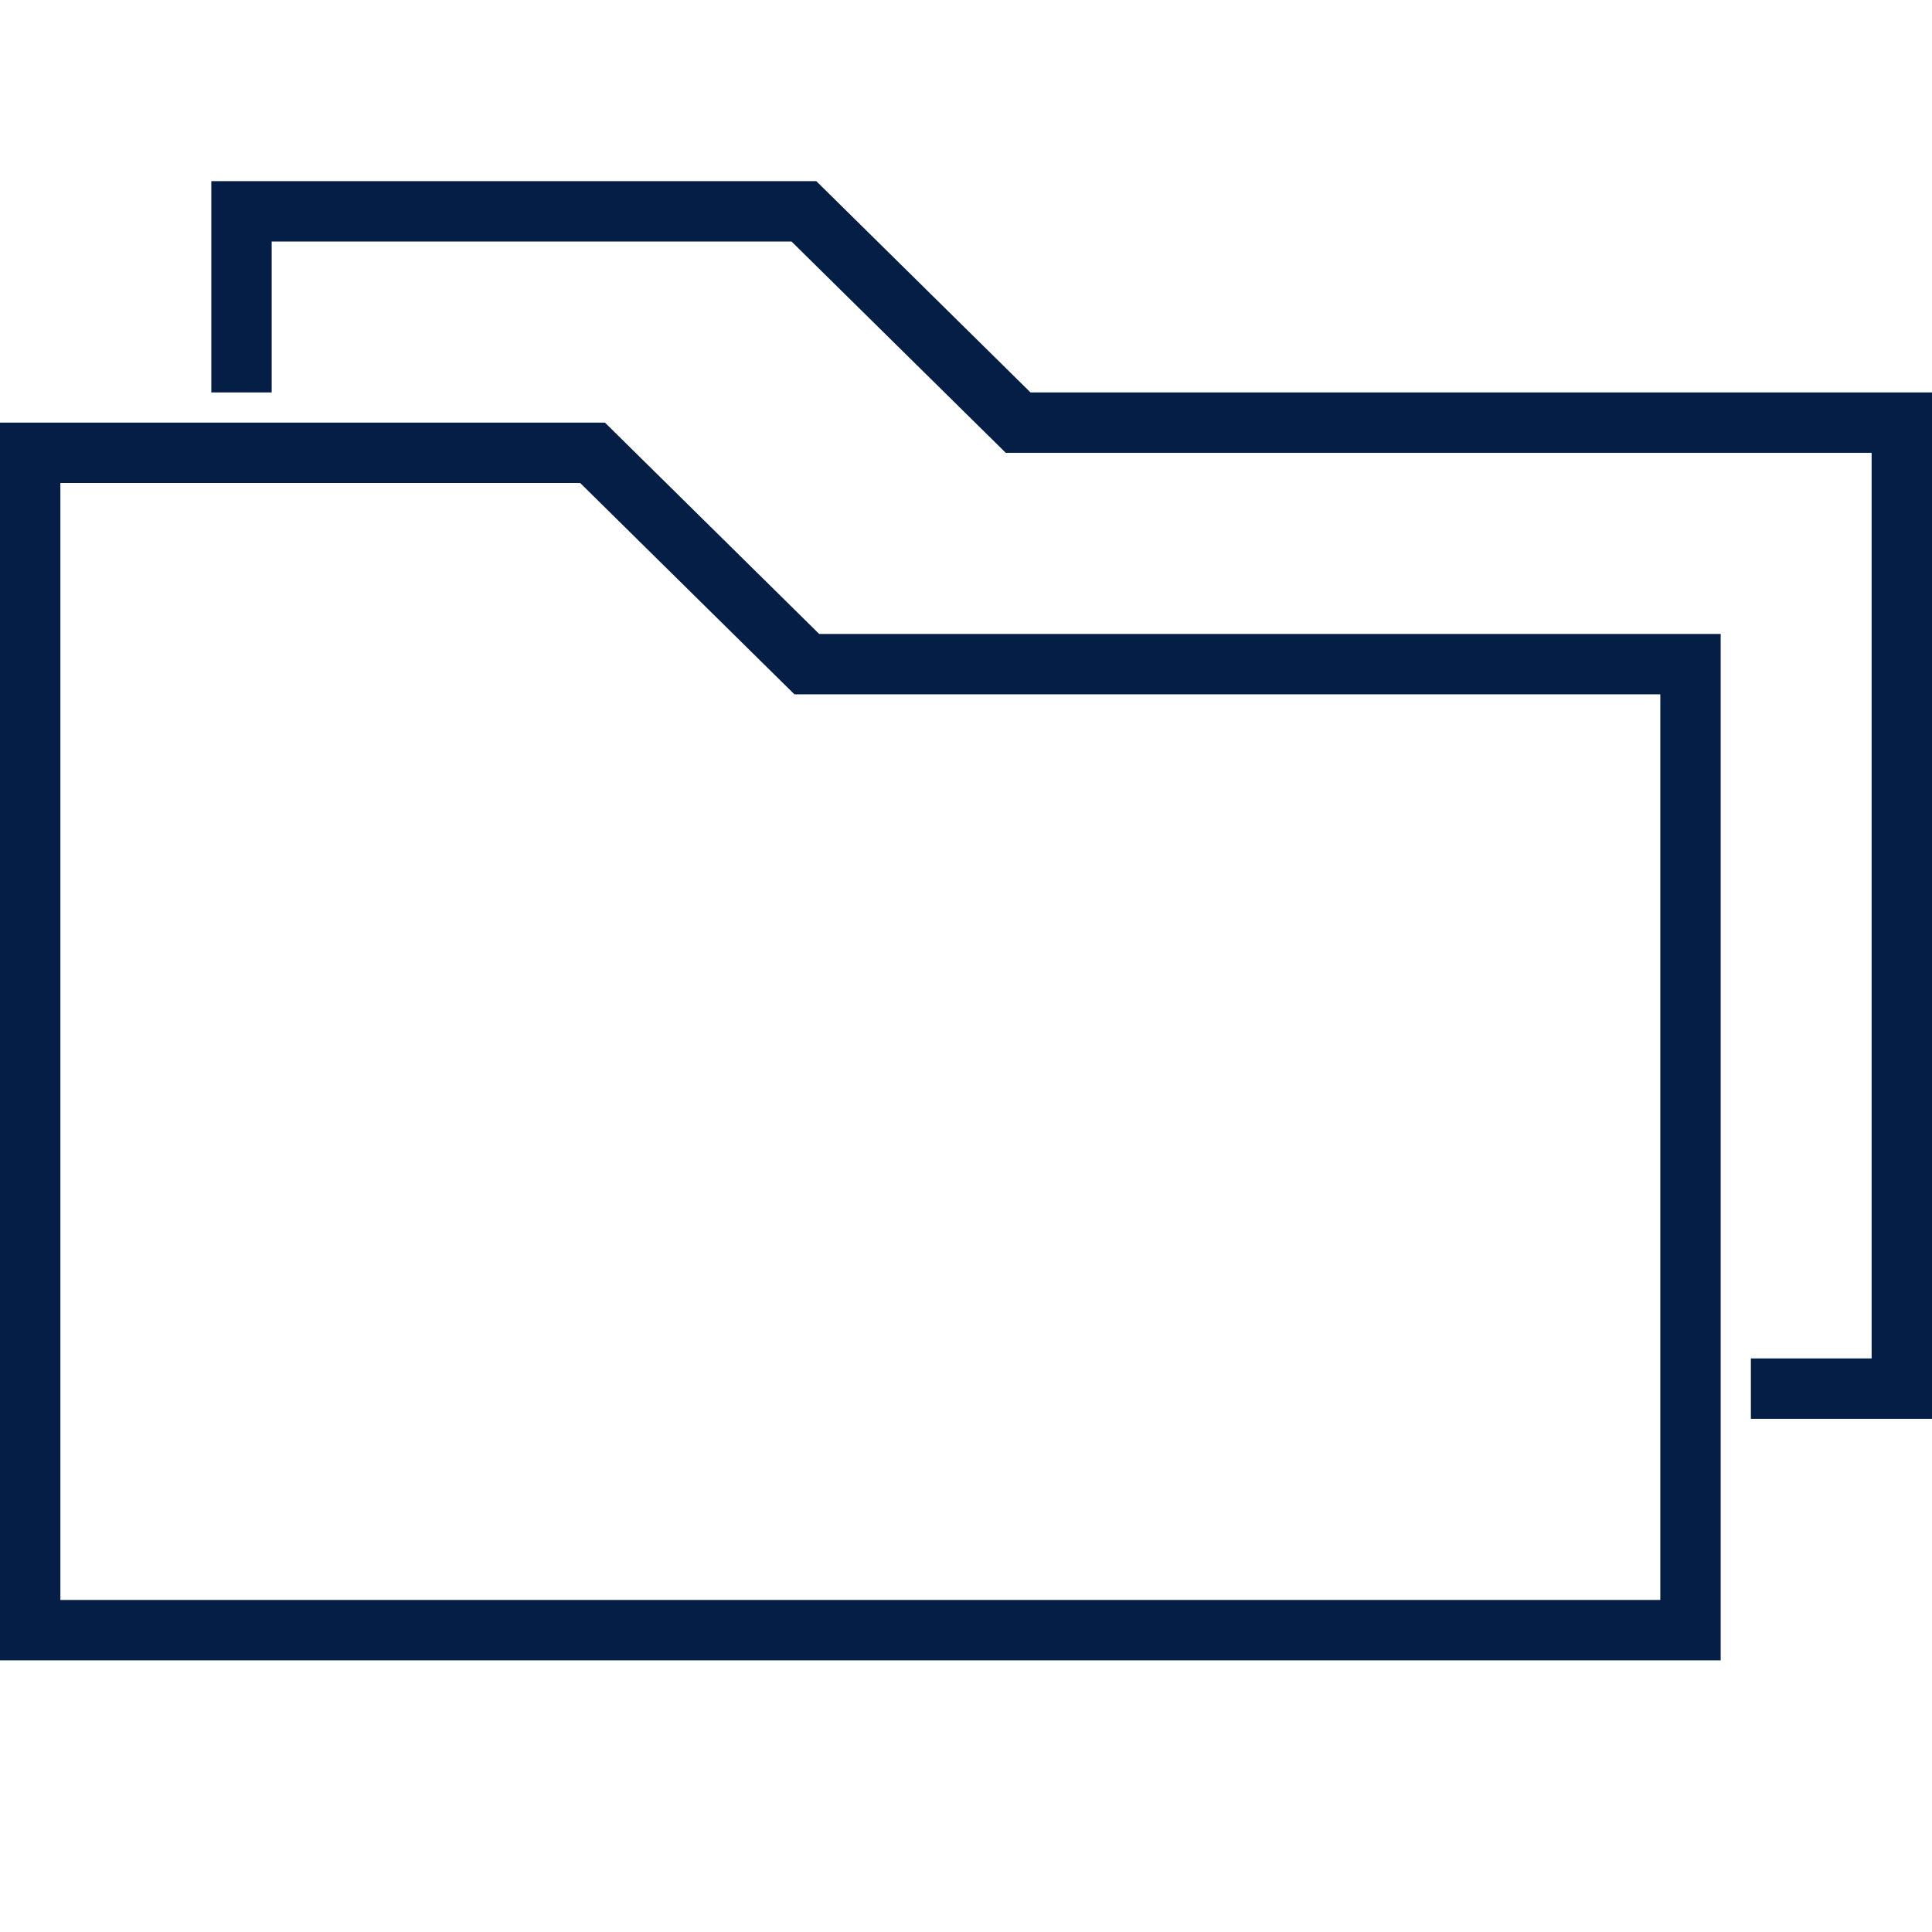 <svg xmlns="http://www.w3.org/2000/svg" width="64" height="64" viewBox="0 0 64 64"><path fill="none" stroke="#051E46" stroke-width="2" stroke-miterlimit="10" d="M56 22v32H1V15h18.63l7.096 7z"/><path fill="none" stroke="#051E46" stroke-width="2" stroke-miterlimit="10" d="M8 13V7h18.63l7.097 7H63v32h-5"/></svg>
